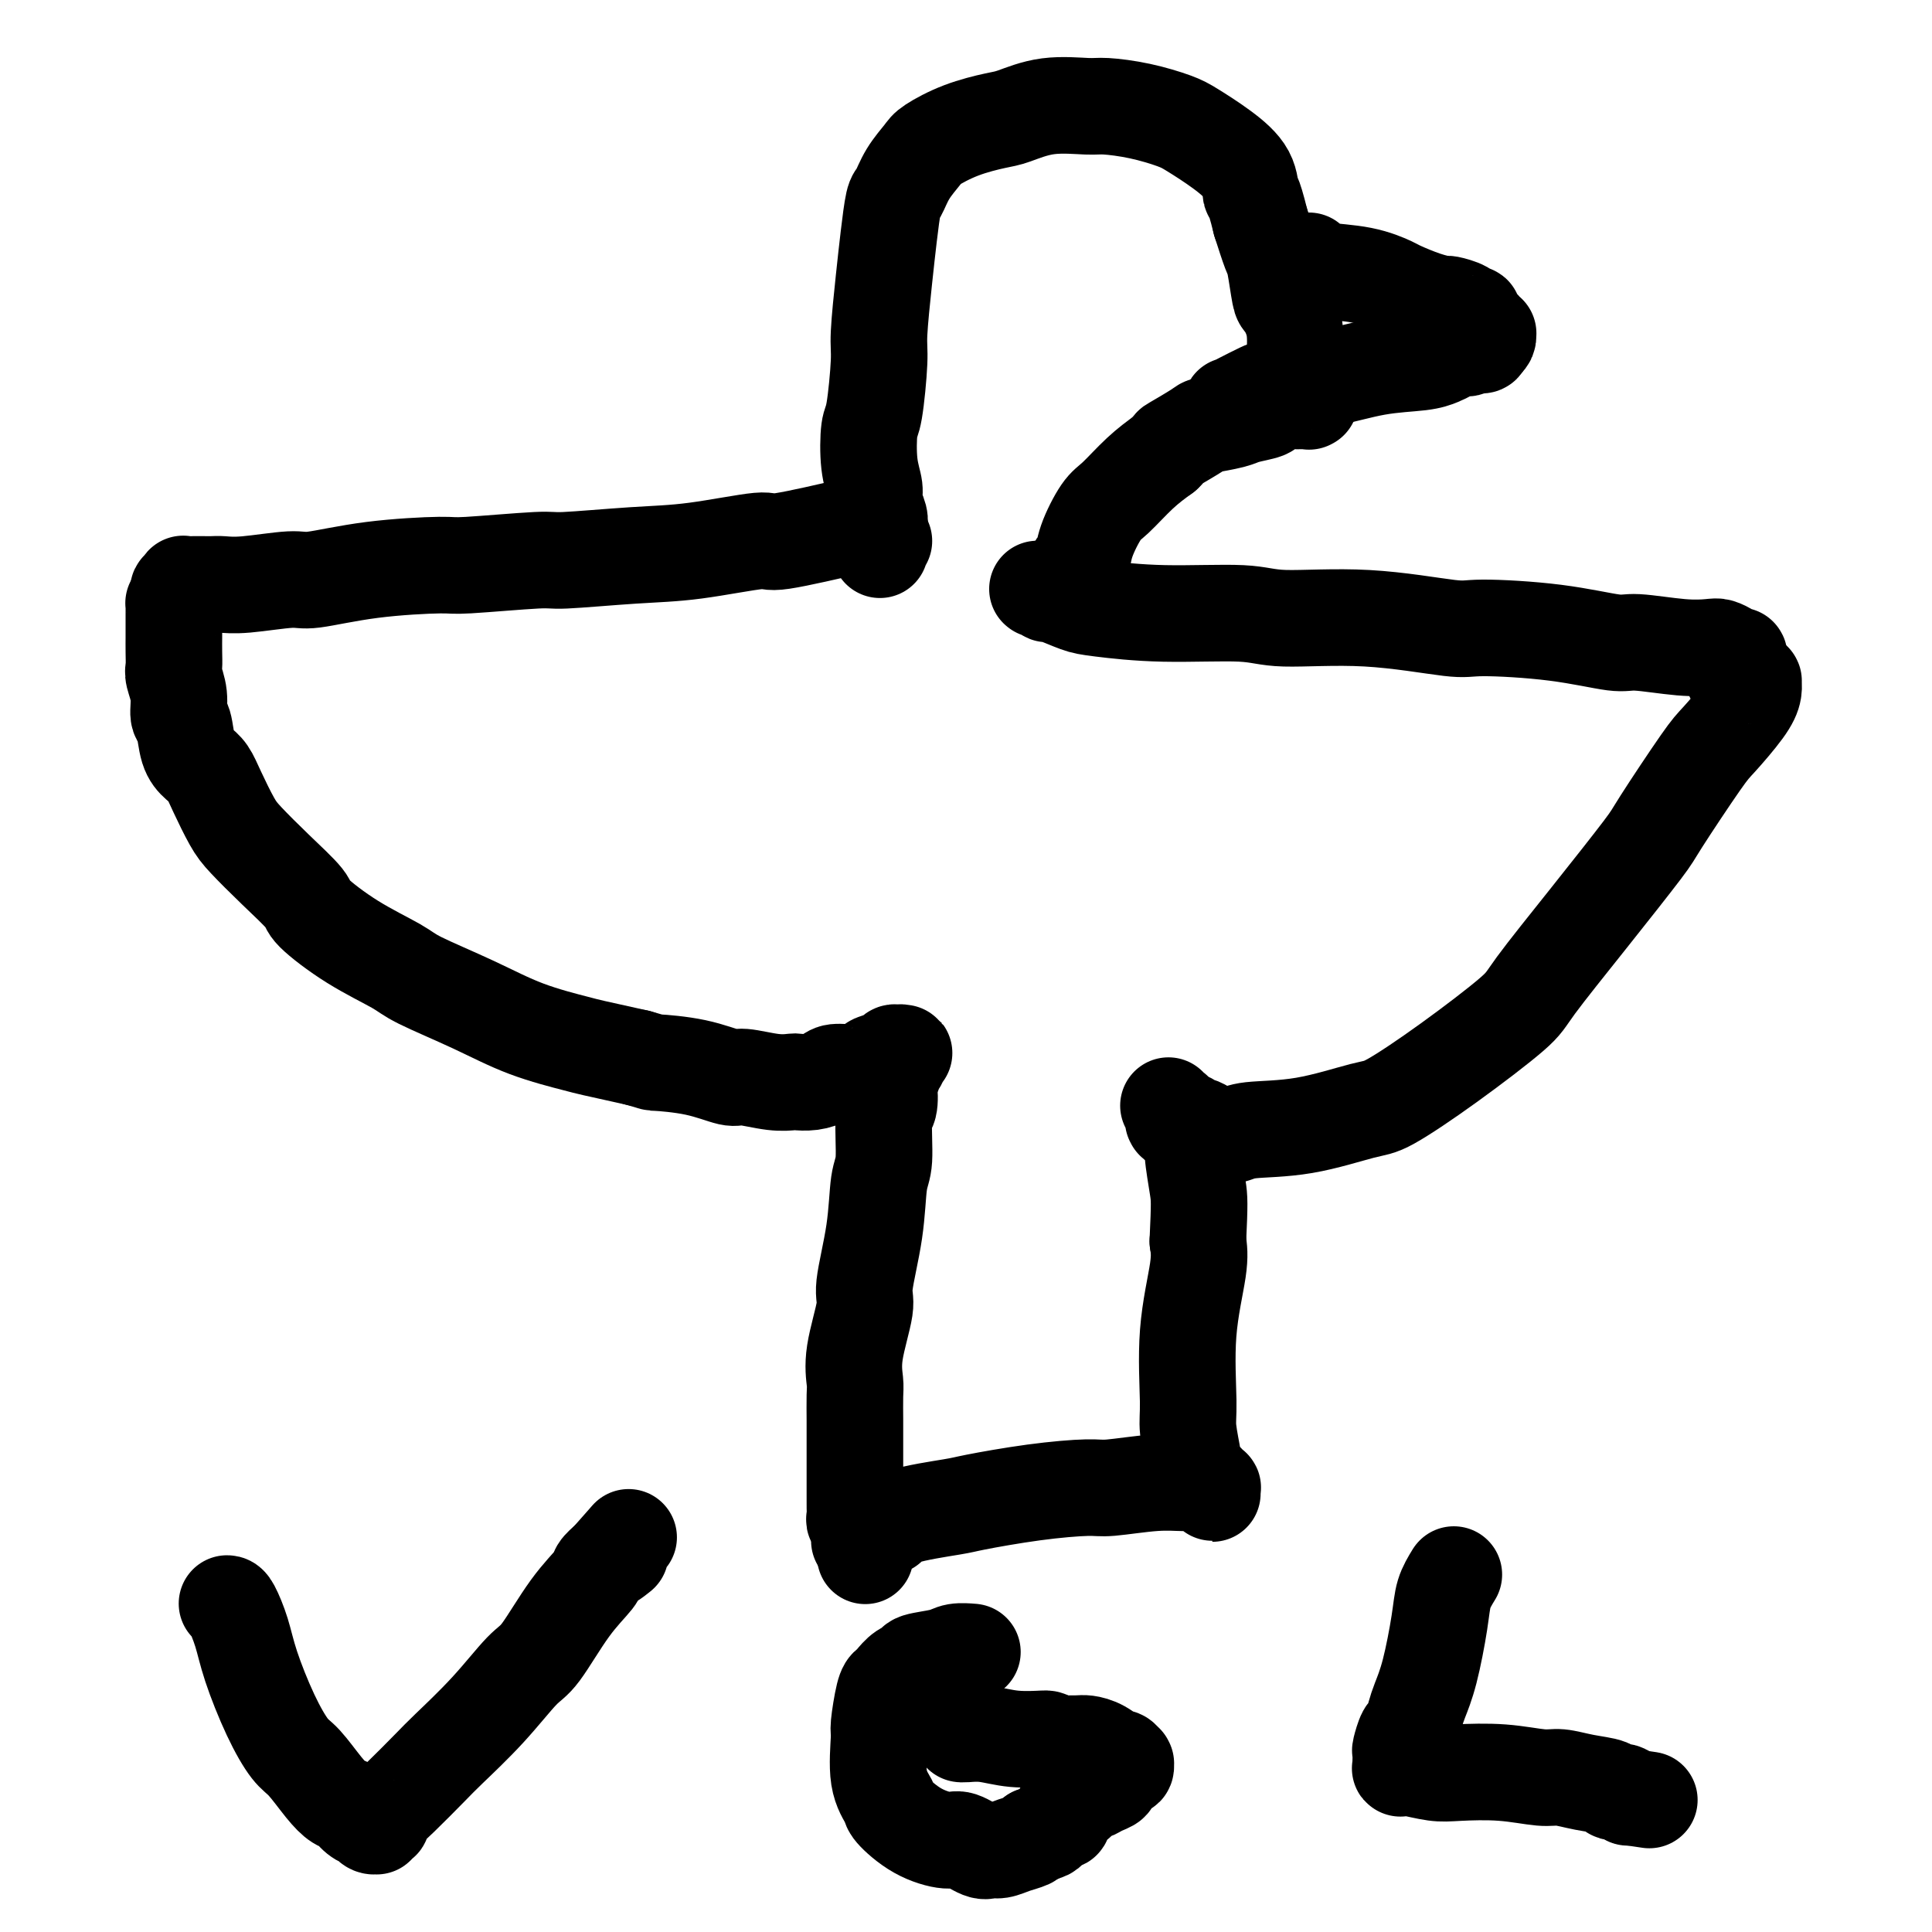 <svg viewBox='0 0 400 400' version='1.1' xmlns='http://www.w3.org/2000/svg' xmlns:xlink='http://www.w3.org/1999/xlink'><g fill='none' stroke='#000000' stroke-width='20' stroke-linecap='round' stroke-linejoin='round'><path d='M180,108c0.046,-0.018 0.092,-0.037 0,0c-0.092,0.037 -0.322,0.128 -4,1c-3.678,0.872 -10.804,2.525 -14,3c-3.196,0.475 -2.462,-0.228 -5,0c-2.538,0.228 -8.348,1.385 -13,2c-4.652,0.615 -8.147,0.686 -13,1c-4.853,0.314 -11.065,0.870 -14,1c-2.935,0.130 -2.593,-0.168 -6,0c-3.407,0.168 -10.562,0.800 -14,1c-3.438,0.200 -3.157,-0.034 -6,0c-2.843,0.034 -8.810,0.335 -14,1c-5.190,0.665 -9.603,1.695 -12,2c-2.397,0.305 -2.777,-0.114 -5,0c-2.223,0.114 -6.288,0.763 -9,1c-2.712,0.237 -4.071,0.064 -5,0c-0.929,-0.064 -1.429,-0.017 -2,0c-0.571,0.017 -1.215,0.005 -2,0c-0.785,-0.005 -1.713,-0.002 -2,0c-0.287,0.002 0.066,0.004 0,0c-0.066,-0.004 -0.553,-0.015 -1,0c-0.447,0.015 -0.856,0.056 -1,0c-0.144,-0.056 -0.025,-0.208 0,0c0.025,0.208 -0.046,0.776 0,1c0.046,0.224 0.208,0.102 0,0c-0.208,-0.102 -0.788,-0.185 -1,0c-0.212,0.185 -0.057,0.637 0,1c0.057,0.363 0.015,0.636 0,1c-0.015,0.364 -0.004,0.818 0,1c0.004,0.182 0.002,0.091 0,0'/><path d='M37,125c-0.536,0.632 -0.876,0.211 -1,0c-0.124,-0.211 -0.033,-0.212 0,0c0.033,0.212 0.009,0.638 0,1c-0.009,0.362 -0.002,0.659 0,1c0.002,0.341 0.001,0.727 0,1c-0.001,0.273 0.000,0.433 0,1c-0.000,0.567 -0.001,1.540 0,2c0.001,0.460 0.004,0.408 0,1c-0.004,0.592 -0.016,1.829 0,3c0.016,1.171 0.060,2.275 0,3c-0.060,0.725 -0.224,1.072 0,2c0.224,0.928 0.836,2.437 1,4c0.164,1.563 -0.122,3.180 0,4c0.122,0.820 0.650,0.842 1,2c0.350,1.158 0.520,3.451 1,5c0.480,1.549 1.270,2.355 2,3c0.730,0.645 1.399,1.128 2,2c0.601,0.872 1.132,2.132 2,4c0.868,1.868 2.073,4.346 3,6c0.927,1.654 1.577,2.486 3,4c1.423,1.514 3.620,3.711 6,6c2.380,2.289 4.941,4.669 6,6c1.059,1.331 0.614,1.611 2,3c1.386,1.389 4.602,3.887 8,6c3.398,2.113 6.977,3.841 9,5c2.023,1.159 2.490,1.749 5,3c2.510,1.251 7.062,3.164 11,5c3.938,1.836 7.262,3.595 11,5c3.738,1.405 7.891,2.455 10,3c2.109,0.545 2.174,0.584 4,1c1.826,0.416 5.413,1.208 9,2'/><path d='M132,219c4.085,1.128 2.798,0.947 4,1c1.202,0.053 4.893,0.340 8,1c3.107,0.660 5.629,1.693 7,2c1.371,0.307 1.591,-0.113 3,0c1.409,0.113 4.006,0.760 6,1c1.994,0.240 3.386,0.074 4,0c0.614,-0.074 0.450,-0.058 1,0c0.550,0.058 1.815,0.156 3,0c1.185,-0.156 2.290,-0.567 3,-1c0.710,-0.433 1.024,-0.889 2,-1c0.976,-0.111 2.615,0.124 4,0c1.385,-0.124 2.518,-0.608 3,-1c0.482,-0.392 0.315,-0.694 1,-1c0.685,-0.306 2.223,-0.618 3,-1c0.777,-0.382 0.793,-0.835 1,-1c0.207,-0.165 0.605,-0.041 1,0c0.395,0.041 0.786,-0.000 1,0c0.214,0.000 0.249,0.041 0,0c-0.249,-0.041 -0.784,-0.166 -1,0c-0.216,0.166 -0.113,0.622 0,1c0.113,0.378 0.237,0.679 0,1c-0.237,0.321 -0.833,0.663 -1,1c-0.167,0.337 0.095,0.668 0,1c-0.095,0.332 -0.548,0.666 -1,1'/><path d='M184,223c-0.481,1.001 -0.185,1.004 0,2c0.185,0.996 0.258,2.984 0,4c-0.258,1.016 -0.848,1.060 -1,3c-0.152,1.940 0.133,5.778 0,8c-0.133,2.222 -0.684,2.830 -1,5c-0.316,2.170 -0.396,5.901 -1,10c-0.604,4.099 -1.731,8.566 -2,11c-0.269,2.434 0.320,2.837 0,5c-0.320,2.163 -1.550,6.087 -2,9c-0.450,2.913 -0.121,4.815 0,6c0.121,1.185 0.032,1.654 0,3c-0.032,1.346 -0.009,3.569 0,5c0.009,1.431 0.002,2.070 0,3c-0.002,0.930 -0.001,2.150 0,3c0.001,0.850 0.000,1.330 0,2c-0.000,0.670 -0.000,1.532 0,2c0.000,0.468 -0.000,0.544 0,1c0.000,0.456 0.000,1.292 0,2c-0.000,0.708 -0.001,1.288 0,2c0.001,0.712 0.004,1.556 0,2c-0.004,0.444 -0.015,0.487 0,1c0.015,0.513 0.057,1.495 0,2c-0.057,0.505 -0.211,0.531 0,1c0.211,0.469 0.789,1.379 1,2c0.211,0.621 0.057,0.951 0,1c-0.057,0.049 -0.016,-0.183 0,0c0.016,0.183 0.007,0.781 0,1c-0.007,0.219 -0.012,0.059 0,0c0.012,-0.059 0.042,-0.016 0,0c-0.042,0.016 -0.155,0.005 0,0c0.155,-0.005 0.577,-0.002 1,0'/><path d='M179,319c0.294,6.060 0.028,1.709 0,0c-0.028,-1.709 0.182,-0.777 1,-1c0.818,-0.223 2.246,-1.603 3,-2c0.754,-0.397 0.836,0.188 1,0c0.164,-0.188 0.411,-1.151 3,-2c2.589,-0.849 7.521,-1.586 10,-2c2.479,-0.414 2.507,-0.507 5,-1c2.493,-0.493 7.452,-1.386 12,-2c4.548,-0.614 8.684,-0.950 11,-1c2.316,-0.050 2.813,0.187 5,0c2.187,-0.187 6.064,-0.797 9,-1c2.936,-0.203 4.930,0.002 6,0c1.070,-0.002 1.215,-0.210 2,0c0.785,0.210 2.210,0.837 3,1c0.790,0.163 0.944,-0.138 1,0c0.056,0.138 0.012,0.713 0,1c-0.012,0.287 0.008,0.284 0,0c-0.008,-0.284 -0.043,-0.848 0,-1c0.043,-0.152 0.165,0.109 0,0c-0.165,-0.109 -0.618,-0.588 -1,-1c-0.382,-0.412 -0.695,-0.757 -1,-1c-0.305,-0.243 -0.603,-0.385 -1,-1c-0.397,-0.615 -0.893,-1.705 -1,-2c-0.107,-0.295 0.175,0.204 0,-1c-0.175,-1.204 -0.807,-4.110 -1,-6c-0.193,-1.890 0.051,-2.764 0,-6c-0.051,-3.236 -0.398,-8.833 0,-14c0.398,-5.167 1.542,-9.905 2,-13c0.458,-3.095 0.229,-4.548 0,-6'/><path d='M248,257c0.378,-8.121 0.321,-8.922 0,-11c-0.321,-2.078 -0.908,-5.431 -1,-7c-0.092,-1.569 0.311,-1.352 0,-2c-0.311,-0.648 -1.337,-2.160 -2,-3c-0.663,-0.840 -0.962,-1.009 -1,-1c-0.038,0.009 0.186,0.194 0,0c-0.186,-0.194 -0.782,-0.769 -1,-1c-0.218,-0.231 -0.059,-0.119 0,0c0.059,0.119 0.017,0.243 0,0c-0.017,-0.243 -0.008,-0.854 0,-1c0.008,-0.146 0.017,0.171 0,0c-0.017,-0.171 -0.058,-0.832 0,-1c0.058,-0.168 0.215,0.155 0,0c-0.215,-0.155 -0.804,-0.789 -1,-1c-0.196,-0.211 -0.001,0.000 0,0c0.001,-0.000 -0.193,-0.211 0,0c0.193,0.211 0.773,0.845 1,1c0.227,0.155 0.102,-0.170 0,0c-0.102,0.170 -0.182,0.834 0,1c0.182,0.166 0.625,-0.166 1,0c0.375,0.166 0.680,0.832 1,1c0.320,0.168 0.653,-0.161 1,0c0.347,0.161 0.709,0.813 1,1c0.291,0.187 0.512,-0.089 1,0c0.488,0.089 1.244,0.545 2,1'/><path d='M250,234c2.258,1.057 3.904,1.199 5,1c1.096,-0.199 1.643,-0.740 4,-1c2.357,-0.260 6.523,-0.240 11,-1c4.477,-0.760 9.266,-2.299 12,-3c2.734,-0.701 3.415,-0.563 6,-2c2.585,-1.437 7.075,-4.448 12,-8c4.925,-3.552 10.287,-7.646 13,-10c2.713,-2.354 2.779,-2.970 5,-6c2.221,-3.030 6.598,-8.475 11,-14c4.402,-5.525 8.828,-11.132 11,-14c2.172,-2.868 2.088,-2.998 4,-6c1.912,-3.002 5.818,-8.875 8,-12c2.182,-3.125 2.638,-3.502 4,-5c1.362,-1.498 3.630,-4.118 5,-6c1.370,-1.882 1.841,-3.026 2,-4c0.159,-0.974 0.005,-1.778 0,-2c-0.005,-0.222 0.138,0.137 0,0c-0.138,-0.137 -0.558,-0.769 -1,-1c-0.442,-0.231 -0.907,-0.062 -1,0c-0.093,0.062 0.185,0.018 0,0c-0.185,-0.018 -0.834,-0.008 -1,0c-0.166,0.008 0.151,0.016 0,0c-0.151,-0.016 -0.769,-0.056 -1,0c-0.231,0.056 -0.076,0.207 0,0c0.076,-0.207 0.073,-0.772 0,-1c-0.073,-0.228 -0.216,-0.117 0,0c0.216,0.117 0.790,0.241 1,0c0.210,-0.241 0.056,-0.848 0,-1c-0.056,-0.152 -0.015,0.151 0,0c0.015,-0.151 0.004,-0.758 0,-1c-0.004,-0.242 -0.002,-0.121 0,0'/><path d='M360,137c-0.092,-1.770 0.179,-1.196 0,-1c-0.179,0.196 -0.808,0.014 -1,0c-0.192,-0.014 0.053,0.141 0,0c-0.053,-0.141 -0.406,-0.578 -1,-1c-0.594,-0.422 -1.430,-0.829 -2,-1c-0.570,-0.171 -0.874,-0.105 -2,0c-1.126,0.105 -3.076,0.248 -6,0c-2.924,-0.248 -6.824,-0.887 -9,-1c-2.176,-0.113 -2.628,0.302 -5,0c-2.372,-0.302 -6.665,-1.320 -12,-2c-5.335,-0.680 -11.712,-1.023 -15,-1c-3.288,0.023 -3.486,0.414 -7,0c-3.514,-0.414 -10.345,-1.631 -17,-2c-6.655,-0.369 -13.135,0.109 -17,0c-3.865,-0.109 -5.114,-0.806 -9,-1c-3.886,-0.194 -10.408,0.116 -16,0c-5.592,-0.116 -10.255,-0.658 -13,-1c-2.745,-0.342 -3.572,-0.484 -5,-1c-1.428,-0.516 -3.455,-1.406 -5,-2c-1.545,-0.594 -2.607,-0.893 -3,-1c-0.393,-0.107 -0.117,-0.024 0,0c0.117,0.024 0.077,-0.011 0,0c-0.077,0.011 -0.190,0.069 0,0c0.190,-0.069 0.682,-0.263 1,0c0.318,0.263 0.462,0.985 1,1c0.538,0.015 1.468,-0.675 2,-1c0.532,-0.325 0.665,-0.283 1,0c0.335,0.283 0.873,0.808 1,1c0.127,0.192 -0.158,0.052 0,0c0.158,-0.052 0.759,-0.015 1,0c0.241,0.015 0.120,0.007 0,0'/><path d='M222,123c1.084,0.215 0.294,0.254 0,0c-0.294,-0.254 -0.093,-0.800 0,-1c0.093,-0.200 0.077,-0.054 0,0c-0.077,0.054 -0.217,0.015 0,0c0.217,-0.015 0.790,-0.008 1,0c0.210,0.008 0.056,0.016 0,0c-0.056,-0.016 -0.015,-0.056 0,0c0.015,0.056 0.004,0.207 0,0c-0.004,-0.207 -0.001,-0.772 0,-1c0.001,-0.228 0.001,-0.120 0,0c-0.001,0.120 -0.001,0.253 0,0c0.001,-0.253 0.004,-0.892 0,-1c-0.004,-0.108 -0.014,0.315 0,0c0.014,-0.315 0.052,-1.369 0,-2c-0.052,-0.631 -0.192,-0.838 0,-1c0.192,-0.162 0.718,-0.280 1,-1c0.282,-0.720 0.321,-2.044 1,-4c0.679,-1.956 1.996,-4.545 3,-6c1.004,-1.455 1.693,-1.776 3,-3c1.307,-1.224 3.230,-3.350 5,-5c1.770,-1.650 3.385,-2.825 5,-4'/><path d='M241,94c2.174,-2.140 1.108,-1.491 2,-2c0.892,-0.509 3.742,-2.178 5,-3c1.258,-0.822 0.923,-0.797 2,-1c1.077,-0.203 3.566,-0.632 5,-1c1.434,-0.368 1.813,-0.673 3,-1c1.187,-0.327 3.181,-0.676 4,-1c0.819,-0.324 0.462,-0.623 1,-1c0.538,-0.377 1.973,-0.833 3,-1c1.027,-0.167 1.648,-0.045 2,0c0.352,0.045 0.434,0.013 1,0c0.566,-0.013 1.615,-0.007 2,0c0.385,0.007 0.104,0.016 0,0c-0.104,-0.016 -0.032,-0.056 0,0c0.032,0.056 0.025,0.208 0,0c-0.025,-0.208 -0.067,-0.777 0,-1c0.067,-0.223 0.242,-0.099 0,0c-0.242,0.099 -0.903,0.175 -1,0c-0.097,-0.175 0.368,-0.601 0,-1c-0.368,-0.399 -1.569,-0.773 -2,-1c-0.431,-0.227 -0.090,-0.308 0,-1c0.090,-0.692 -0.070,-1.996 0,-4c0.070,-2.004 0.370,-4.708 0,-7c-0.370,-2.292 -1.411,-4.172 -2,-5c-0.589,-0.828 -0.725,-0.603 -1,-2c-0.275,-1.397 -0.689,-4.414 -1,-6c-0.311,-1.586 -0.517,-1.739 -1,-3c-0.483,-1.261 -1.241,-3.631 -2,-6'/><path d='M261,46c-1.688,-6.906 -1.908,-5.670 -2,-6c-0.092,-0.330 -0.055,-2.224 -1,-4c-0.945,-1.776 -2.872,-3.432 -5,-5c-2.128,-1.568 -4.456,-3.047 -6,-4c-1.544,-0.953 -2.304,-1.382 -4,-2c-1.696,-0.618 -4.327,-1.427 -7,-2c-2.673,-0.573 -5.387,-0.911 -7,-1c-1.613,-0.089 -2.123,0.072 -4,0c-1.877,-0.072 -5.119,-0.377 -8,0c-2.881,0.377 -5.400,1.436 -7,2c-1.600,0.564 -2.281,0.631 -4,1c-1.719,0.369 -4.478,1.038 -7,2c-2.522,0.962 -4.808,2.218 -6,3c-1.192,0.782 -1.289,1.091 -2,2c-0.711,0.909 -2.036,2.417 -3,4c-0.964,1.583 -1.569,3.239 -2,4c-0.431,0.761 -0.689,0.626 -1,2c-0.311,1.374 -0.675,4.256 -1,7c-0.325,2.744 -0.612,5.350 -1,9c-0.388,3.650 -0.875,8.345 -1,11c-0.125,2.655 0.114,3.270 0,6c-0.114,2.730 -0.582,7.574 -1,10c-0.418,2.426 -0.788,2.435 -1,4c-0.212,1.565 -0.267,4.685 0,7c0.267,2.315 0.856,3.825 1,5c0.144,1.175 -0.158,2.017 0,3c0.158,0.983 0.774,2.109 1,3c0.226,0.891 0.061,1.548 0,2c-0.061,0.452 -0.016,0.699 0,1c0.016,0.301 0.005,0.658 0,1c-0.005,0.342 -0.002,0.671 0,1'/><path d='M182,112c0.325,3.558 0.139,0.954 0,0c-0.139,-0.954 -0.230,-0.257 0,0c0.230,0.257 0.780,0.073 1,0c0.220,-0.073 0.110,-0.037 0,0'/><path d='M271,54c0.392,0.325 0.784,0.649 1,1c0.216,0.351 0.255,0.727 2,1c1.745,0.273 5.197,0.441 8,1c2.803,0.559 4.959,1.508 6,2c1.041,0.492 0.969,0.527 2,1c1.031,0.473 3.165,1.385 5,2c1.835,0.615 3.371,0.935 4,1c0.629,0.065 0.349,-0.123 1,0c0.651,0.123 2.231,0.559 3,1c0.769,0.441 0.727,0.888 1,1c0.273,0.112 0.862,-0.110 1,0c0.138,0.110 -0.173,0.552 0,1c0.173,0.448 0.831,0.904 1,1c0.169,0.096 -0.151,-0.167 0,0c0.151,0.167 0.771,0.763 1,1c0.229,0.237 0.065,0.116 0,0c-0.065,-0.116 -0.031,-0.227 0,0c0.031,0.227 0.061,0.792 0,1c-0.061,0.208 -0.212,0.059 0,0c0.212,-0.059 0.786,-0.027 1,0c0.214,0.027 0.068,0.048 0,0c-0.068,-0.048 -0.057,-0.167 0,0c0.057,0.167 0.159,0.619 0,1c-0.159,0.381 -0.580,0.690 -1,1'/><path d='M307,71c0.201,1.019 -1.296,0.066 -2,0c-0.704,-0.066 -0.614,0.756 -1,1c-0.386,0.244 -1.250,-0.091 -2,0c-0.750,0.091 -1.388,0.607 -2,1c-0.612,0.393 -1.197,0.664 -2,1c-0.803,0.336 -1.823,0.738 -4,1c-2.177,0.262 -5.512,0.384 -9,1c-3.488,0.616 -7.130,1.727 -9,2c-1.870,0.273 -1.969,-0.291 -4,0c-2.031,0.291 -5.994,1.436 -8,2c-2.006,0.564 -2.054,0.547 -3,1c-0.946,0.453 -2.789,1.375 -4,2c-1.211,0.625 -1.788,0.952 -2,1c-0.212,0.048 -0.057,-0.183 0,0c0.057,0.183 0.015,0.781 0,1c-0.015,0.219 -0.004,0.059 0,0c0.004,-0.059 0.001,-0.017 0,0c-0.001,0.017 -0.001,0.008 0,0'/><path d='M47,332c0.232,0.002 0.464,0.003 1,1c0.536,0.997 1.377,2.988 2,5c0.623,2.012 1.027,4.044 2,7c0.973,2.956 2.515,6.838 4,10c1.485,3.162 2.912,5.606 4,7c1.088,1.394 1.838,1.739 3,3c1.162,1.261 2.736,3.438 4,5c1.264,1.562 2.219,2.509 3,3c0.781,0.491 1.389,0.528 2,1c0.611,0.472 1.226,1.380 2,2c0.774,0.620 1.709,0.952 2,1c0.291,0.048 -0.062,-0.187 0,0c0.062,0.187 0.538,0.798 1,1c0.462,0.202 0.911,-0.004 1,0c0.089,0.004 -0.180,0.220 0,0c0.180,-0.220 0.811,-0.874 1,-1c0.189,-0.126 -0.064,0.276 0,0c0.064,-0.276 0.444,-1.231 1,-2c0.556,-0.769 1.290,-1.351 3,-3c1.710,-1.649 4.398,-4.365 6,-6c1.602,-1.635 2.118,-2.190 4,-4c1.882,-1.810 5.132,-4.877 8,-8c2.868,-3.123 5.356,-6.303 7,-8c1.644,-1.697 2.446,-1.910 4,-4c1.554,-2.090 3.860,-6.055 6,-9c2.140,-2.945 4.115,-4.870 5,-6c0.885,-1.130 0.682,-1.466 1,-2c0.318,-0.534 1.159,-1.267 2,-2'/><path d='M126,323c7.750,-8.738 2.625,-3.083 1,-1c-1.625,2.083 0.250,0.595 1,0c0.750,-0.595 0.375,-0.298 0,0'/><path d='M201,342c0.288,0.024 0.576,0.048 0,0c-0.576,-0.048 -2.017,-0.169 -3,0c-0.983,0.169 -1.510,0.626 -3,1c-1.490,0.374 -3.943,0.664 -5,1c-1.057,0.336 -0.717,0.719 -1,1c-0.283,0.281 -1.190,0.461 -2,1c-0.810,0.539 -1.523,1.438 -2,2c-0.477,0.562 -0.718,0.789 -1,1c-0.282,0.211 -0.604,0.407 -1,2c-0.396,1.593 -0.866,4.585 -1,6c-0.134,1.415 0.069,1.254 0,3c-0.069,1.746 -0.408,5.400 0,8c0.408,2.600 1.563,4.145 2,5c0.437,0.855 0.155,1.021 1,2c0.845,0.979 2.817,2.770 5,4c2.183,1.230 4.576,1.900 6,2c1.424,0.100 1.879,-0.368 3,0c1.121,0.368 2.910,1.574 4,2c1.090,0.426 1.483,0.073 2,0c0.517,-0.073 1.159,0.135 2,0c0.841,-0.135 1.880,-0.613 3,-1c1.120,-0.387 2.320,-0.682 3,-1c0.680,-0.318 0.840,-0.659 1,-1'/><path d='M214,380c2.317,-0.625 2.611,-0.689 3,-1c0.389,-0.311 0.875,-0.871 1,-1c0.125,-0.129 -0.111,0.172 0,0c0.111,-0.172 0.570,-0.816 1,-1c0.430,-0.184 0.833,0.091 1,0c0.167,-0.091 0.100,-0.550 0,-1c-0.100,-0.450 -0.233,-0.891 0,-1c0.233,-0.109 0.832,0.115 1,0c0.168,-0.115 -0.096,-0.569 0,-1c0.096,-0.431 0.551,-0.837 1,-1c0.449,-0.163 0.893,-0.081 1,0c0.107,0.081 -0.124,0.162 0,0c0.124,-0.162 0.601,-0.568 1,-1c0.399,-0.432 0.719,-0.889 1,-1c0.281,-0.111 0.523,0.125 1,0c0.477,-0.125 1.188,-0.612 2,-1c0.812,-0.388 1.724,-0.677 2,-1c0.276,-0.323 -0.084,-0.679 0,-1c0.084,-0.321 0.611,-0.608 1,-1c0.389,-0.392 0.640,-0.890 1,-1c0.360,-0.110 0.829,0.168 1,0c0.171,-0.168 0.042,-0.781 0,-1c-0.042,-0.219 0.001,-0.043 0,0c-0.001,0.043 -0.047,-0.048 0,0c0.047,0.048 0.188,0.233 0,0c-0.188,-0.233 -0.706,-0.886 -1,-1c-0.294,-0.114 -0.363,0.309 -1,0c-0.637,-0.309 -1.841,-1.351 -3,-2c-1.159,-0.649 -2.274,-0.906 -3,-1c-0.726,-0.094 -1.065,-0.027 -2,0c-0.935,0.027 -2.468,0.013 -4,0'/><path d='M219,361c-2.408,-1.016 -1.927,-1.057 -3,-1c-1.073,0.057 -3.699,0.211 -6,0c-2.301,-0.211 -4.277,-0.789 -6,-1c-1.723,-0.211 -3.194,-0.057 -4,0c-0.806,0.057 -0.948,0.015 -1,0c-0.052,-0.015 -0.015,-0.004 0,0c0.015,0.004 0.007,0.002 0,0'/><path d='M301,326c-0.778,1.271 -1.556,2.541 -2,4c-0.444,1.459 -0.553,3.106 -1,6c-0.447,2.894 -1.233,7.035 -2,10c-0.767,2.965 -1.516,4.753 -2,6c-0.484,1.247 -0.704,1.954 -1,3c-0.296,1.046 -0.668,2.432 -1,3c-0.332,0.568 -0.625,0.319 -1,1c-0.375,0.681 -0.832,2.291 -1,3c-0.168,0.709 -0.046,0.515 0,1c0.046,0.485 0.016,1.647 0,2c-0.016,0.353 -0.019,-0.102 0,0c0.019,0.102 0.059,0.763 0,1c-0.059,0.237 -0.218,0.050 0,0c0.218,-0.050 0.813,0.038 1,0c0.187,-0.038 -0.036,-0.202 1,0c1.036,0.202 3.329,0.771 5,1c1.671,0.229 2.721,0.117 5,0c2.279,-0.117 5.788,-0.239 9,0c3.212,0.239 6.127,0.839 8,1c1.873,0.161 2.705,-0.115 4,0c1.295,0.115 3.055,0.623 5,1c1.945,0.377 4.076,0.623 5,1c0.924,0.377 0.639,0.885 1,1c0.361,0.115 1.366,-0.161 2,0c0.634,0.161 0.895,0.760 1,1c0.105,0.240 0.052,0.120 0,0'/><path d='M337,372c7.833,1.167 3.917,0.583 0,0'/></g>
</svg>